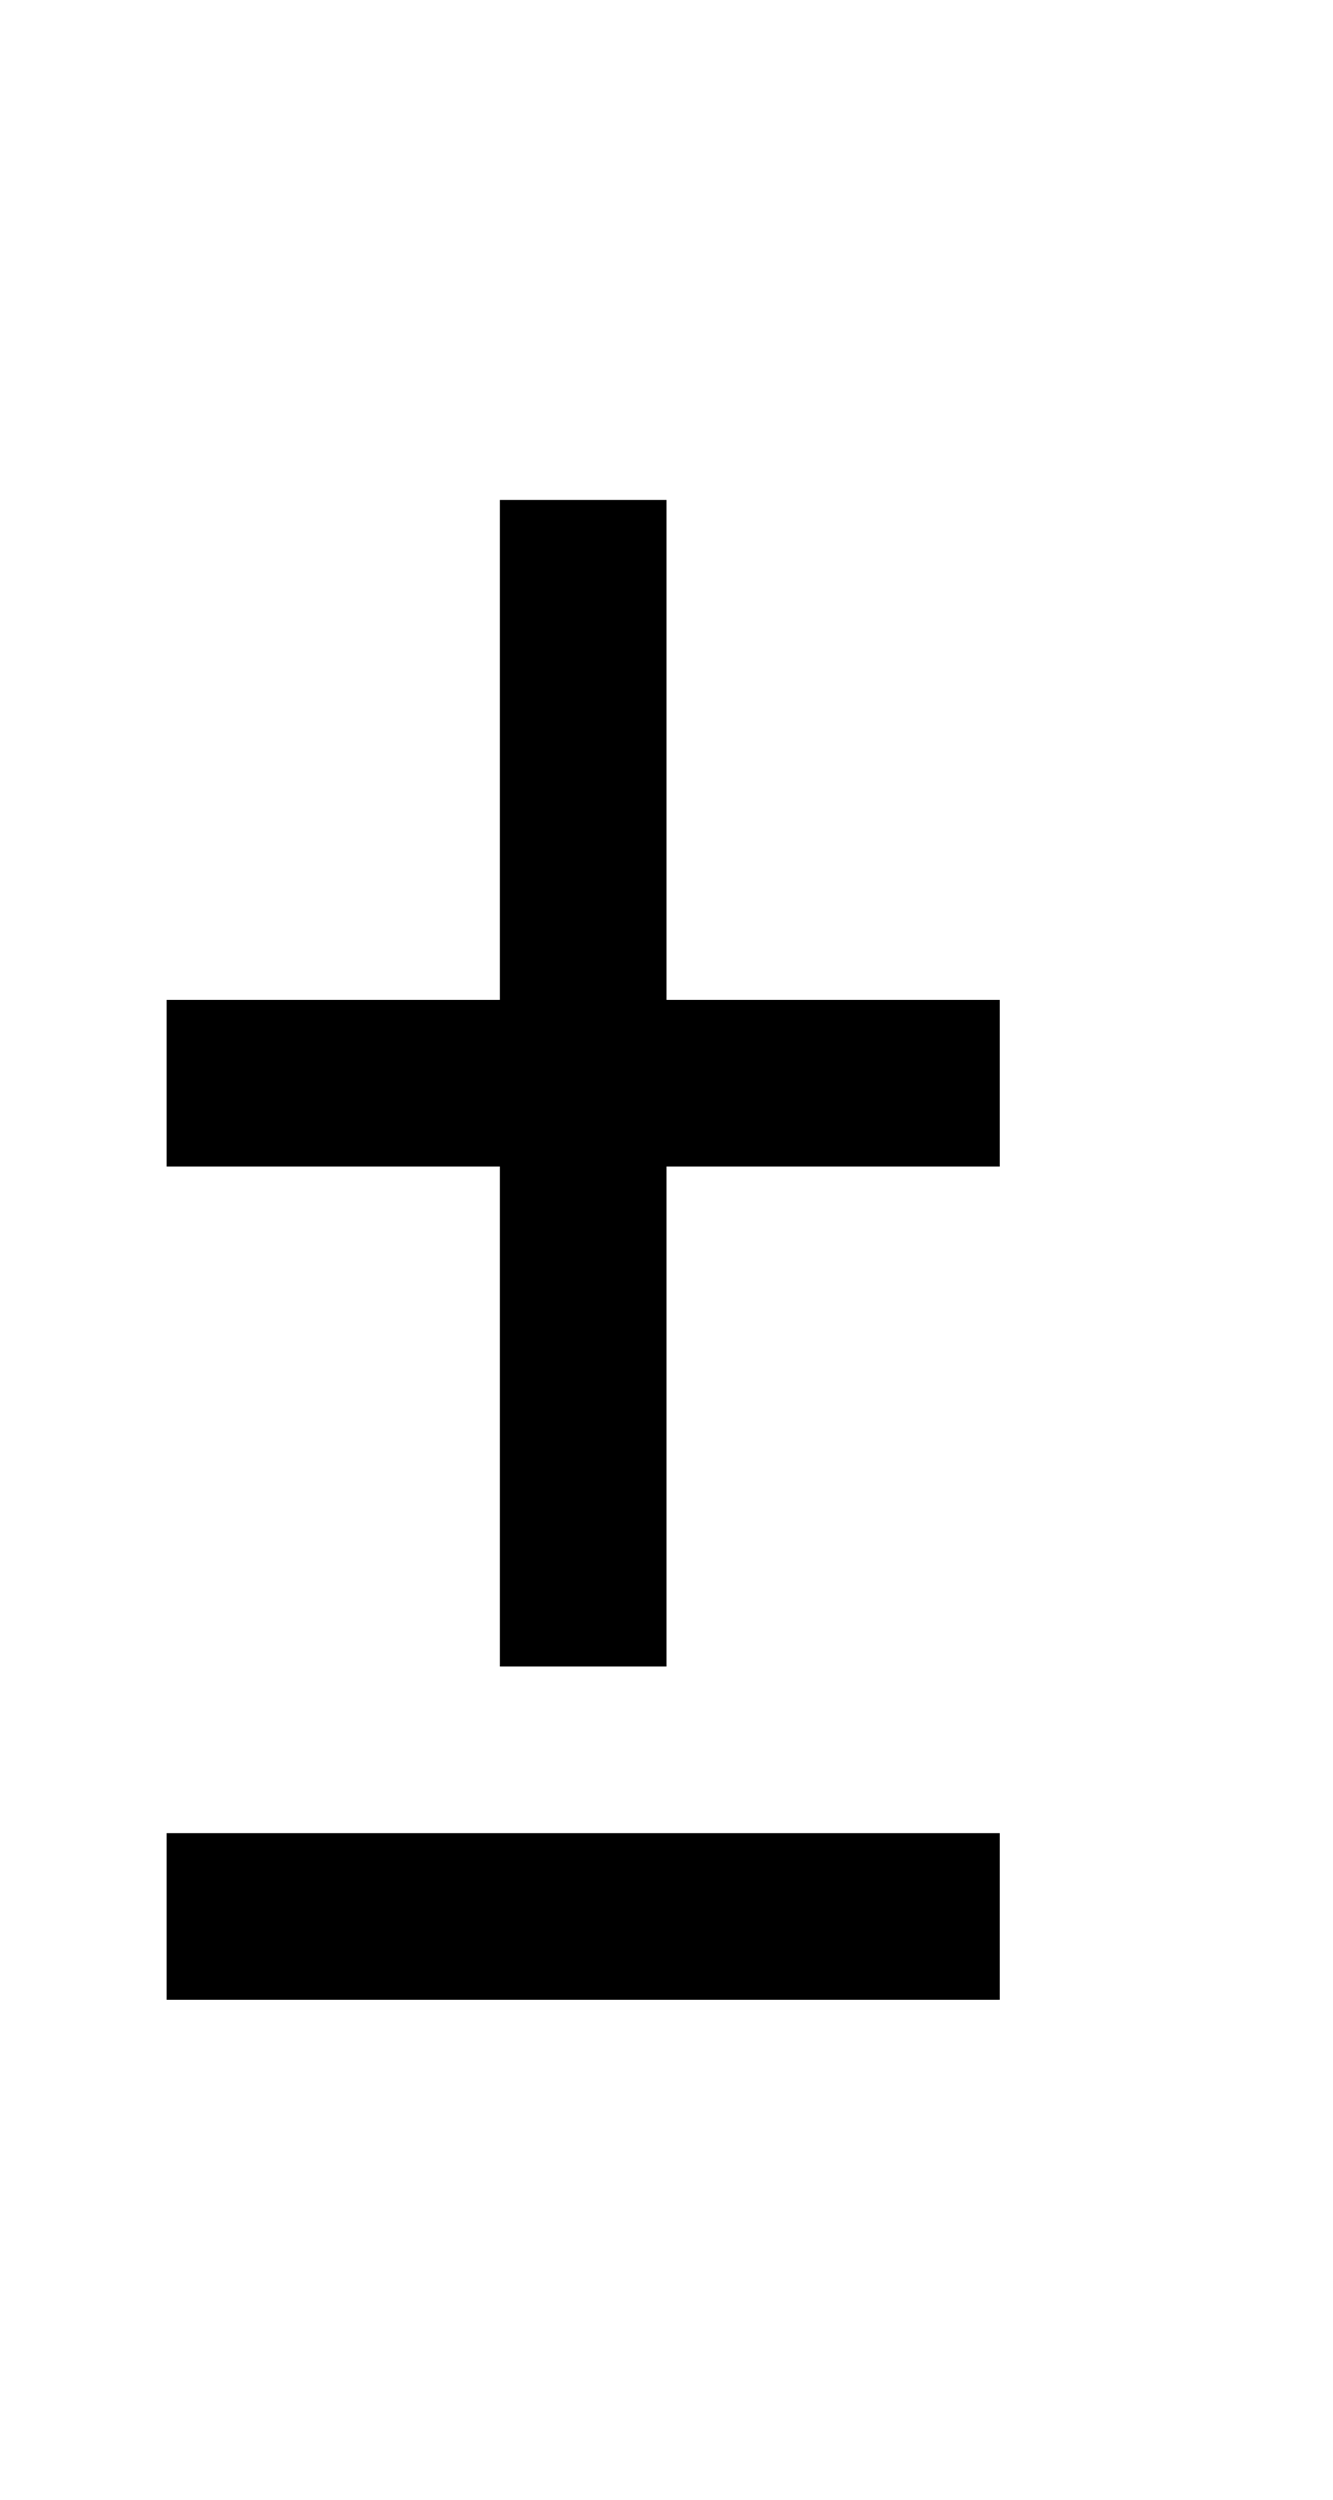 <?xml version="1.0" standalone="no"?>
<!DOCTYPE svg PUBLIC "-//W3C//DTD SVG 20010904//EN"
 "http://www.w3.org/TR/2001/REC-SVG-20010904/DTD/svg10.dtd">
<svg version="1.0" xmlns="http://www.w3.org/2000/svg"
 width="32pt" height="60pt" viewBox="0 0 32 60"
 preserveAspectRatio="xMidYMid meet">
<g transform="translate(0,60) scale(1,-1)"
fill="#000000" stroke="none">
<path d="M12 42 l0 -6 -4 0 -4 0 0 -2 0 -2 4 0 4 0 0 -6 0 -6 2 0 2 0 0 6 0 6
4 0 4 0 0 2 0 2 -4 0 -4 0 0 6 0 6 -2 0 -2 0 0 -6z"/>
<path d="M4 14 l0 -2 10 0 10 0 0 2 0 2 -10 0 -10 0 0 -2z"/>
</g>
</svg>
